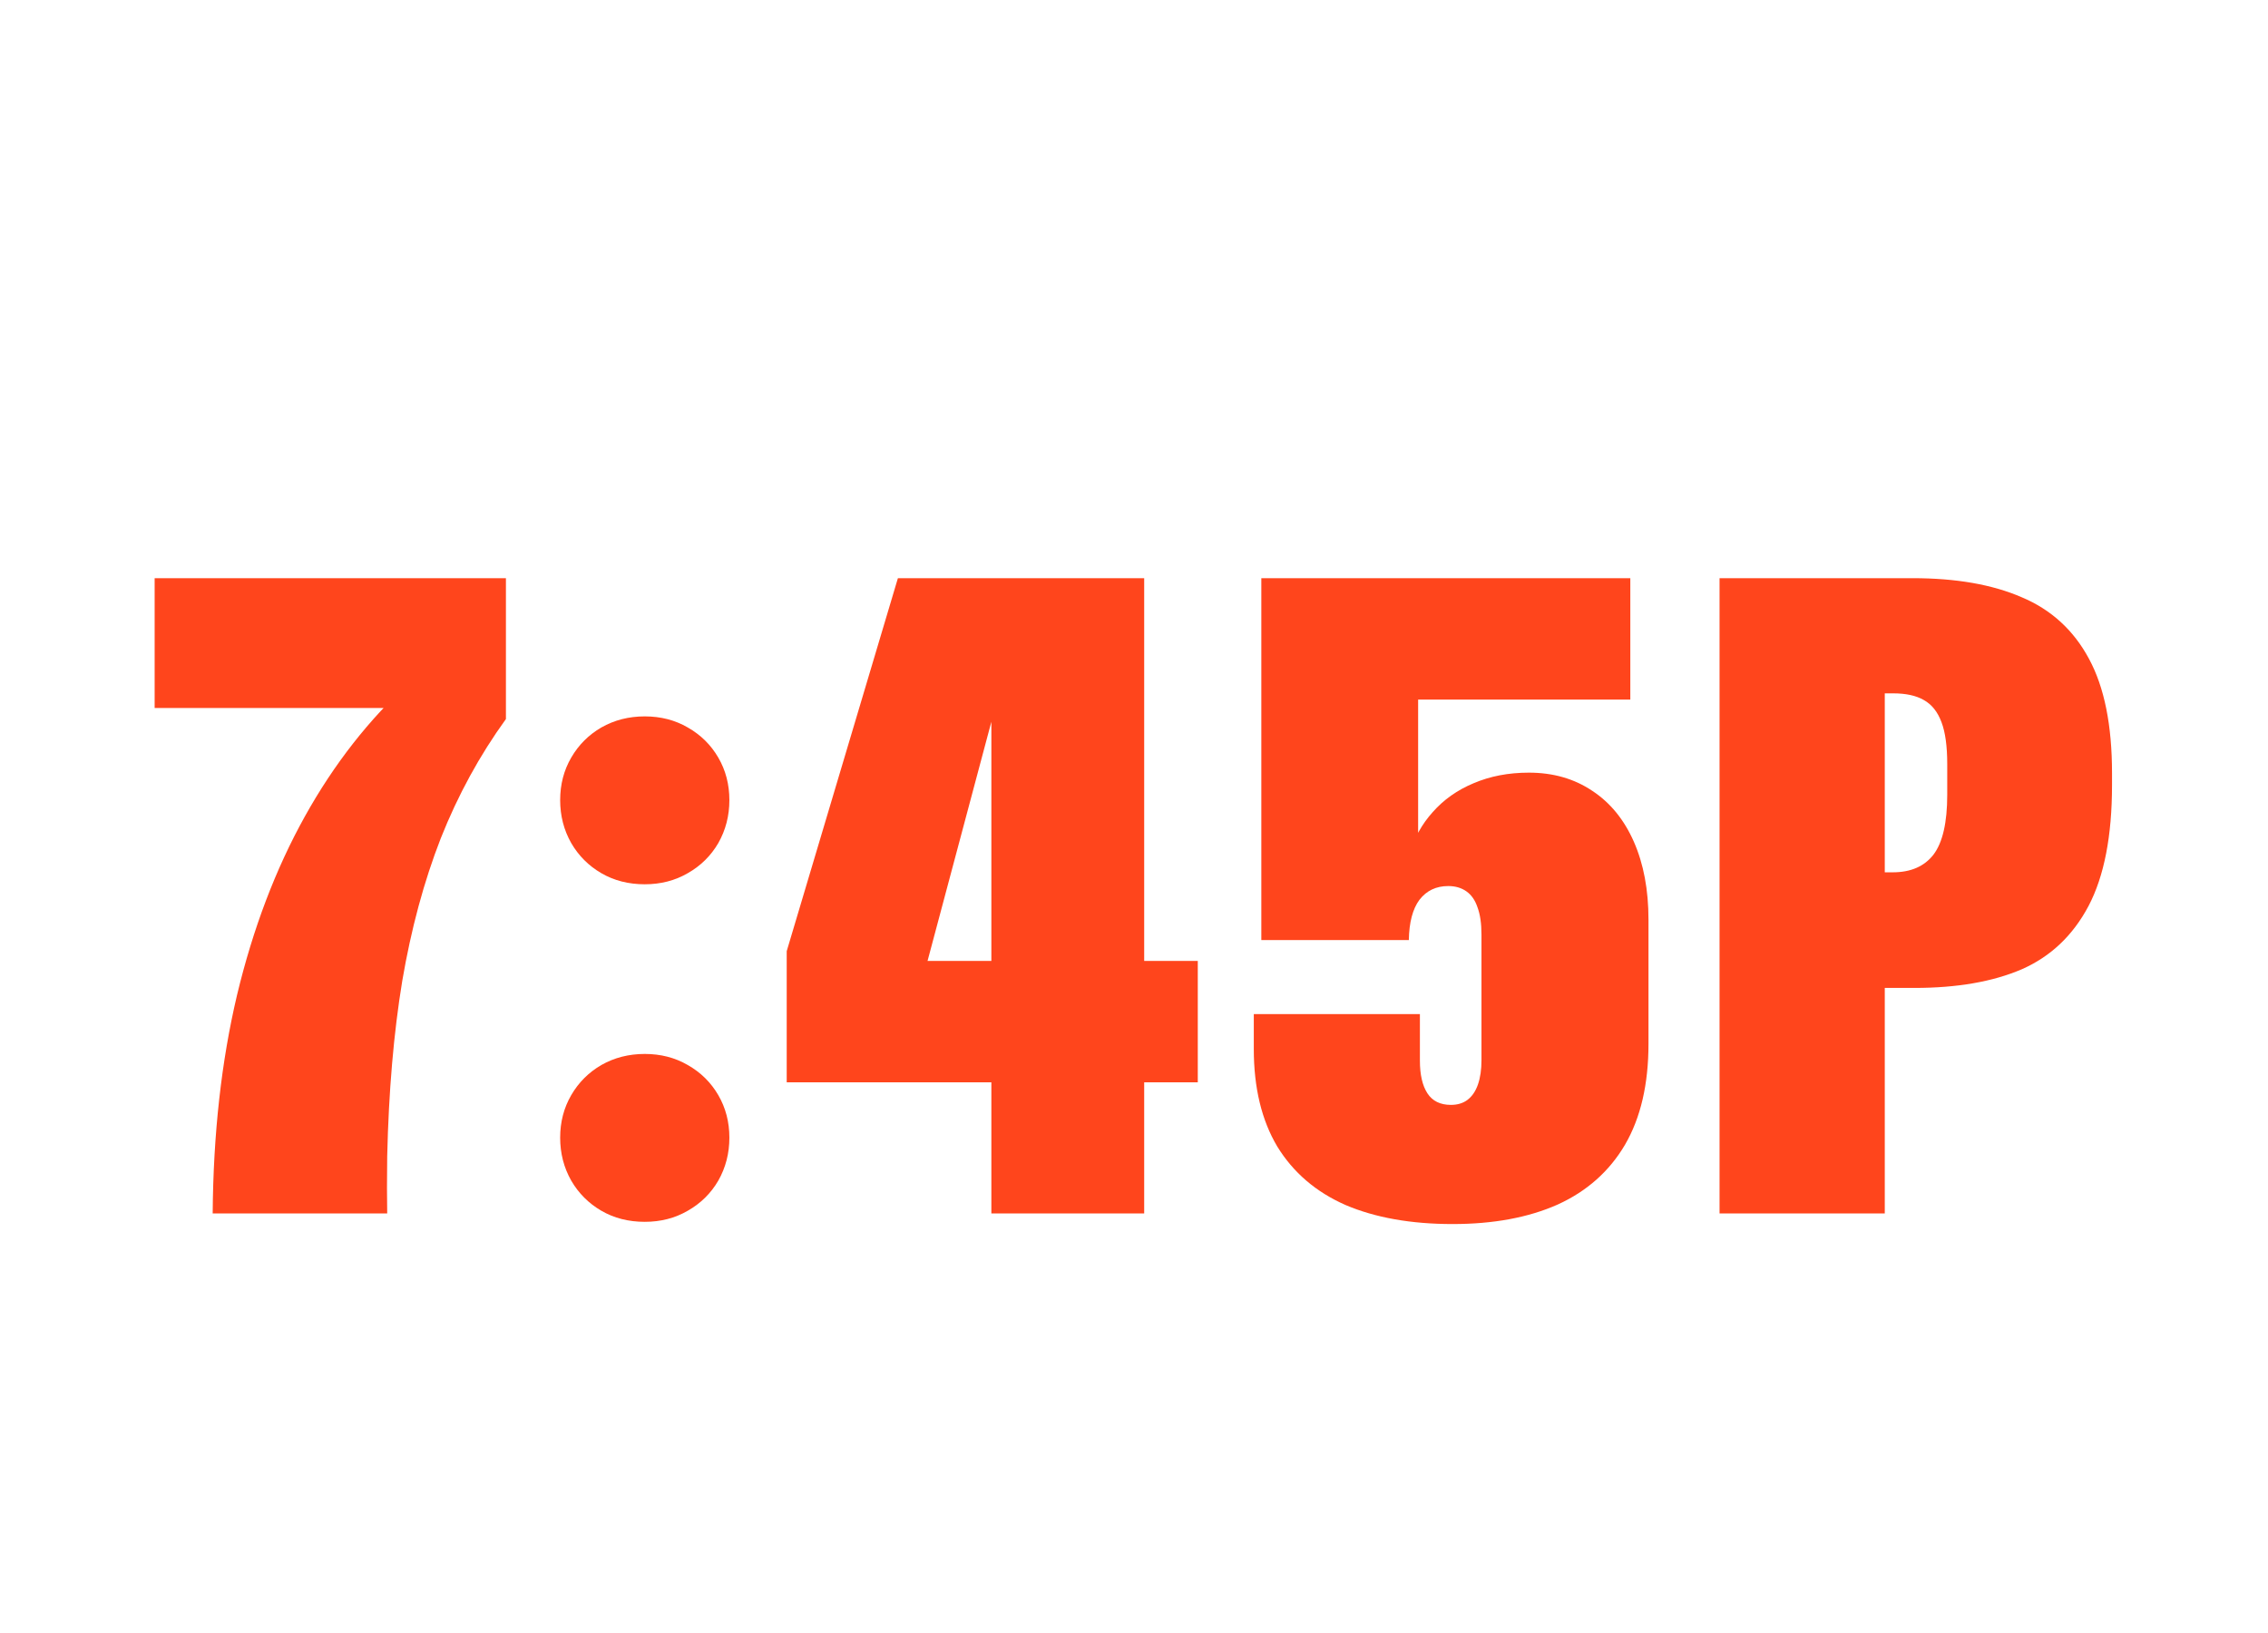<svg width="200" height="144" viewBox="0 0 200 144" fill="none" xmlns="http://www.w3.org/2000/svg">
<path d="M18.755 107C18.807 99.995 19.523 93.576 20.903 87.742C22.309 81.883 24.302 76.635 26.88 72C29.458 67.365 32.57 63.393 36.216 60.086L36.333 62.43H13.637V50.984H44.614V63.406C42.296 66.609 40.382 70.112 38.872 73.914C37.388 77.716 36.255 81.909 35.473 86.492C34.718 91.076 34.276 96.232 34.145 101.961C34.119 103.992 34.119 105.672 34.145 107H18.755Z" fill="#FF451C"/>
<path d="M56.858 107.742C55.425 107.742 54.149 107.417 53.03 106.766C51.91 106.115 51.024 105.229 50.373 104.109C49.722 102.964 49.397 101.701 49.397 100.32C49.397 98.94 49.722 97.69 50.373 96.57C51.024 95.451 51.91 94.565 53.03 93.914C54.175 93.263 55.452 92.938 56.858 92.938C58.264 92.938 59.527 93.263 60.647 93.914C61.793 94.565 62.691 95.451 63.342 96.57C63.993 97.69 64.319 98.94 64.319 100.32C64.319 101.701 63.993 102.964 63.342 104.109C62.691 105.229 61.793 106.115 60.647 106.766C59.527 107.417 58.264 107.742 56.858 107.742ZM56.858 77.977C55.425 77.977 54.149 77.651 53.03 77C51.91 76.349 51.024 75.463 50.373 74.344C49.722 73.198 49.397 71.935 49.397 70.555C49.397 69.174 49.722 67.924 50.373 66.805C51.024 65.685 51.91 64.799 53.03 64.148C54.175 63.497 55.452 63.172 56.858 63.172C58.264 63.172 59.527 63.497 60.647 64.148C61.793 64.799 62.691 65.685 63.342 66.805C63.993 67.924 64.319 69.174 64.319 70.555C64.319 71.935 63.993 73.198 63.342 74.344C62.691 75.463 61.793 76.349 60.647 77C59.527 77.651 58.264 77.977 56.858 77.977Z" fill="#FF451C"/>
<path d="M87.422 60.359L88.164 60.867L81.211 86.922L79.141 84.734H105.625V95.438H69.375V83.875L79.18 50.984H100.898V107H87.422V60.359Z" fill="#FF451C"/>
<path d="M128.103 107.938C124.431 107.938 121.28 107.378 118.65 106.258C116.046 105.112 114.041 103.393 112.634 101.102C111.254 98.784 110.564 95.919 110.564 92.508V89.422H125.212V93.523C125.212 94.773 125.434 95.737 125.877 96.414C126.319 97.091 127.009 97.43 127.947 97.43C128.52 97.43 129.002 97.287 129.392 97C129.809 96.688 130.121 96.232 130.33 95.633C130.538 95.034 130.642 94.318 130.642 93.484V82.43C130.642 81.44 130.525 80.633 130.291 80.008C130.082 79.383 129.757 78.914 129.314 78.602C128.871 78.289 128.337 78.133 127.712 78.133C126.645 78.133 125.798 78.537 125.173 79.344C124.574 80.151 124.262 81.336 124.236 82.898H111.228V50.984H143.767V61.688H125.056V76.375L124.314 75.281C124.705 73.901 125.382 72.677 126.345 71.609C127.309 70.516 128.507 69.669 129.939 69.07C131.397 68.445 133.025 68.133 134.822 68.133C136.957 68.133 138.819 68.667 140.408 69.734C141.996 70.776 143.22 72.273 144.08 74.227C144.939 76.18 145.369 78.471 145.369 81.102V92.039C145.369 95.607 144.679 98.576 143.298 100.945C141.918 103.289 139.939 105.047 137.361 106.219C134.783 107.365 131.697 107.938 128.103 107.938Z" fill="#FF451C"/>
<path d="M151.636 50.984H168.667C172.495 50.984 175.698 51.544 178.277 52.664C180.881 53.758 182.86 55.568 184.214 58.094C185.568 60.594 186.245 63.953 186.245 68.172V69.227C186.245 73.706 185.555 77.26 184.175 79.891C182.795 82.495 180.829 84.357 178.277 85.477C175.724 86.57 172.573 87.117 168.823 87.117H166.206V107H151.636V50.984ZM166.909 76.922C168.498 76.922 169.696 76.401 170.503 75.359C171.31 74.292 171.714 72.534 171.714 70.086V67.391C171.714 65.802 171.545 64.565 171.206 63.68C170.868 62.768 170.347 62.117 169.644 61.727C168.967 61.336 168.068 61.141 166.948 61.141H166.206V76.922H166.909Z" fill="#FF451C"/>
</svg>
